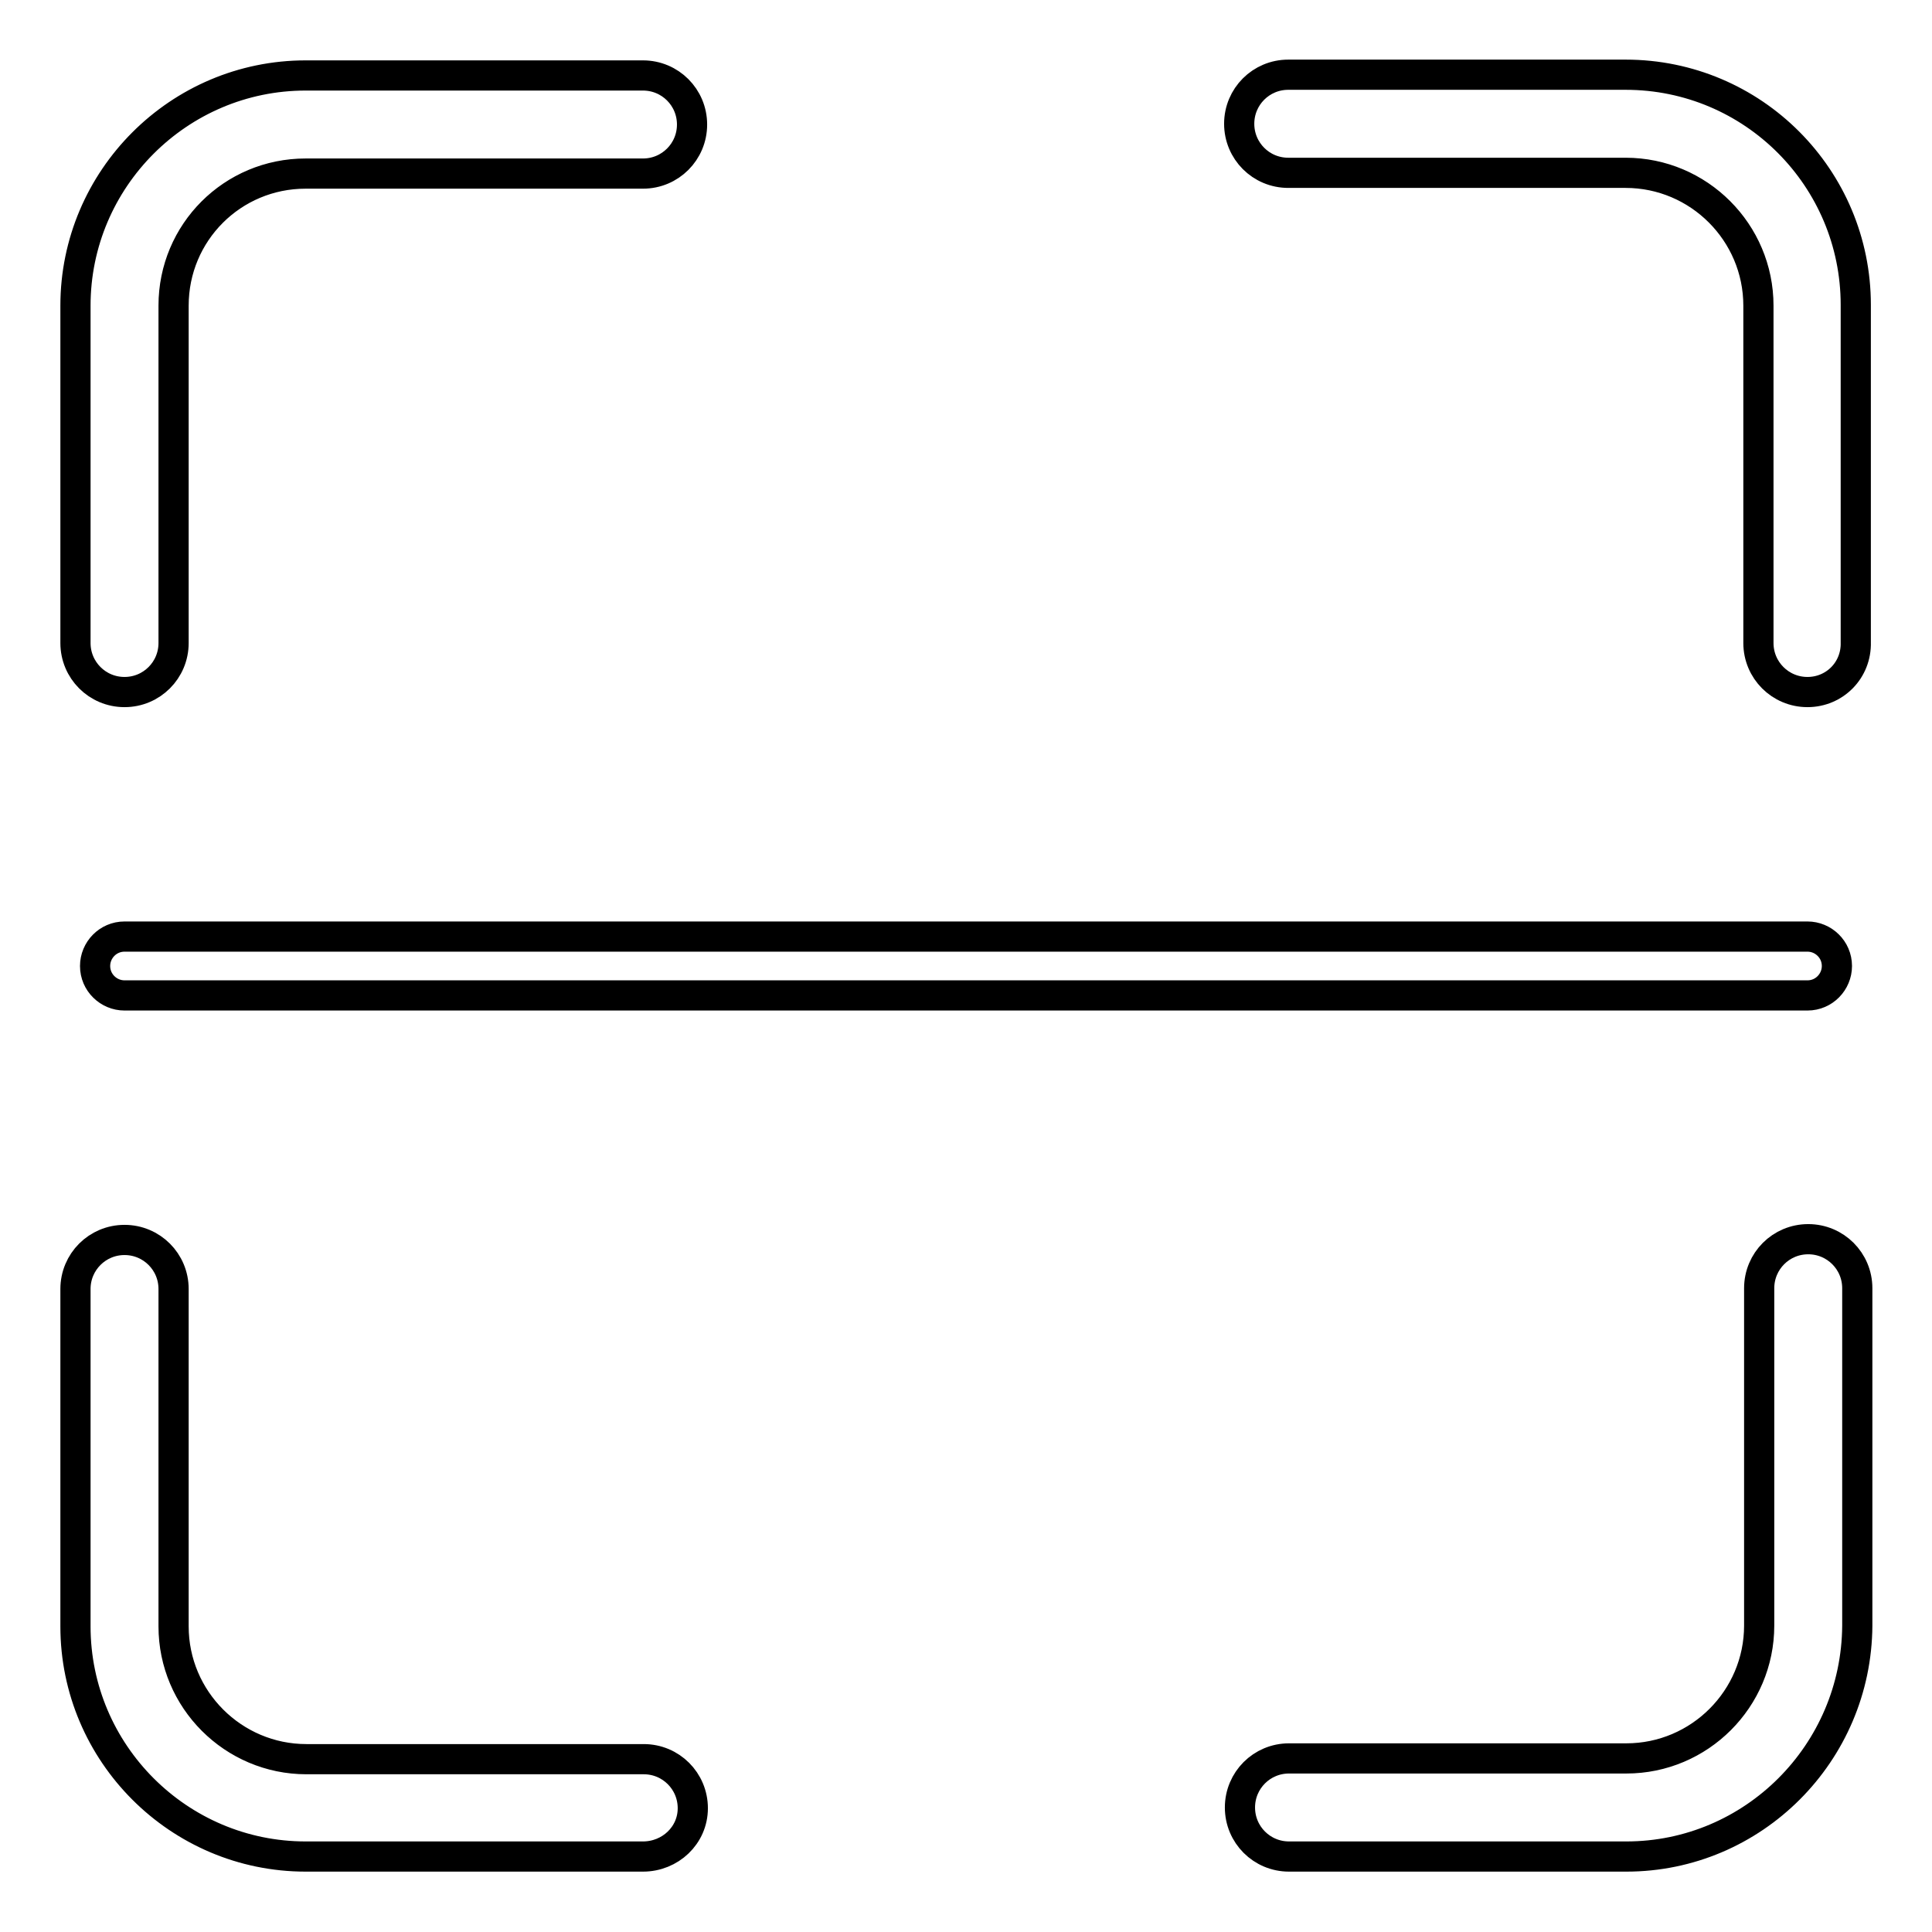 <?xml version="1.0" encoding="utf-8"?>
<!-- Svg Vector Icons : http://www.onlinewebfonts.com/icon -->
<!DOCTYPE svg PUBLIC "-//W3C//DTD SVG 1.1//EN" "http://www.w3.org/Graphics/SVG/1.1/DTD/svg11.dtd">
<svg version="1.1" xmlns="http://www.w3.org/2000/svg" xmlns:xlink="http://www.w3.org/1999/xlink" x="0px" y="0px" viewBox="0 0 256 256" enable-background="new 0 0 256 256" xml:space="preserve">
<g> <path stroke-width="4" fill-opacity="0" stroke="#000000"  d="M85.2,246H40.5C23.7,246,10,232.3,10,215.5v-44.7c0-3.6,2.9-6.5,6.5-6.5c3.6,0,6.5,2.9,6.5,6.5v44.7 c0,9.7,7.9,17.6,17.6,17.6h44.7c3.6,0,6.5,2.9,6.5,6.5S88.8,246,85.2,246z M215.5,246h-44.7c-3.6,0-6.5-2.9-6.5-6.5 s2.9-6.5,6.5-6.5h44.7c9.7,0,17.6-7.9,17.6-17.6v-44.7c0-3.6,2.9-6.5,6.5-6.5s6.5,2.9,6.5,6.5v44.7C246,232.3,232.3,246,215.5,246 L215.5,246z M16.5,91.7c-3.6,0-6.5-2.9-6.5-6.5V40.5C10,23.7,23.7,10,40.5,10h44.7c3.6,0,6.5,2.9,6.5,6.5c0,3.6-2.9,6.5-6.5,6.5 H40.5C30.8,23,23,30.8,23,40.5v44.7C23,88.8,20.1,91.7,16.5,91.7L16.5,91.7z M239.5,91.7c-3.6,0-6.5-2.9-6.5-6.5V40.5 c0-9.7-7.9-17.6-17.6-17.6h-44.7c-3.6,0-6.5-2.9-6.5-6.5c0-3.6,2.9-6.5,6.5-6.5h44.7c16.9,0,30.5,13.7,30.5,30.5v44.7 C246,88.8,243.1,91.7,239.5,91.7z M239.5,131.9h-223c-2.1,0-3.9-1.7-3.9-3.9c0-2.1,1.7-3.9,3.9-3.9h223c2.1,0,3.9,1.7,3.9,3.9 C243.4,130.1,241.7,131.9,239.5,131.9L239.5,131.9z"/></g>
</svg>